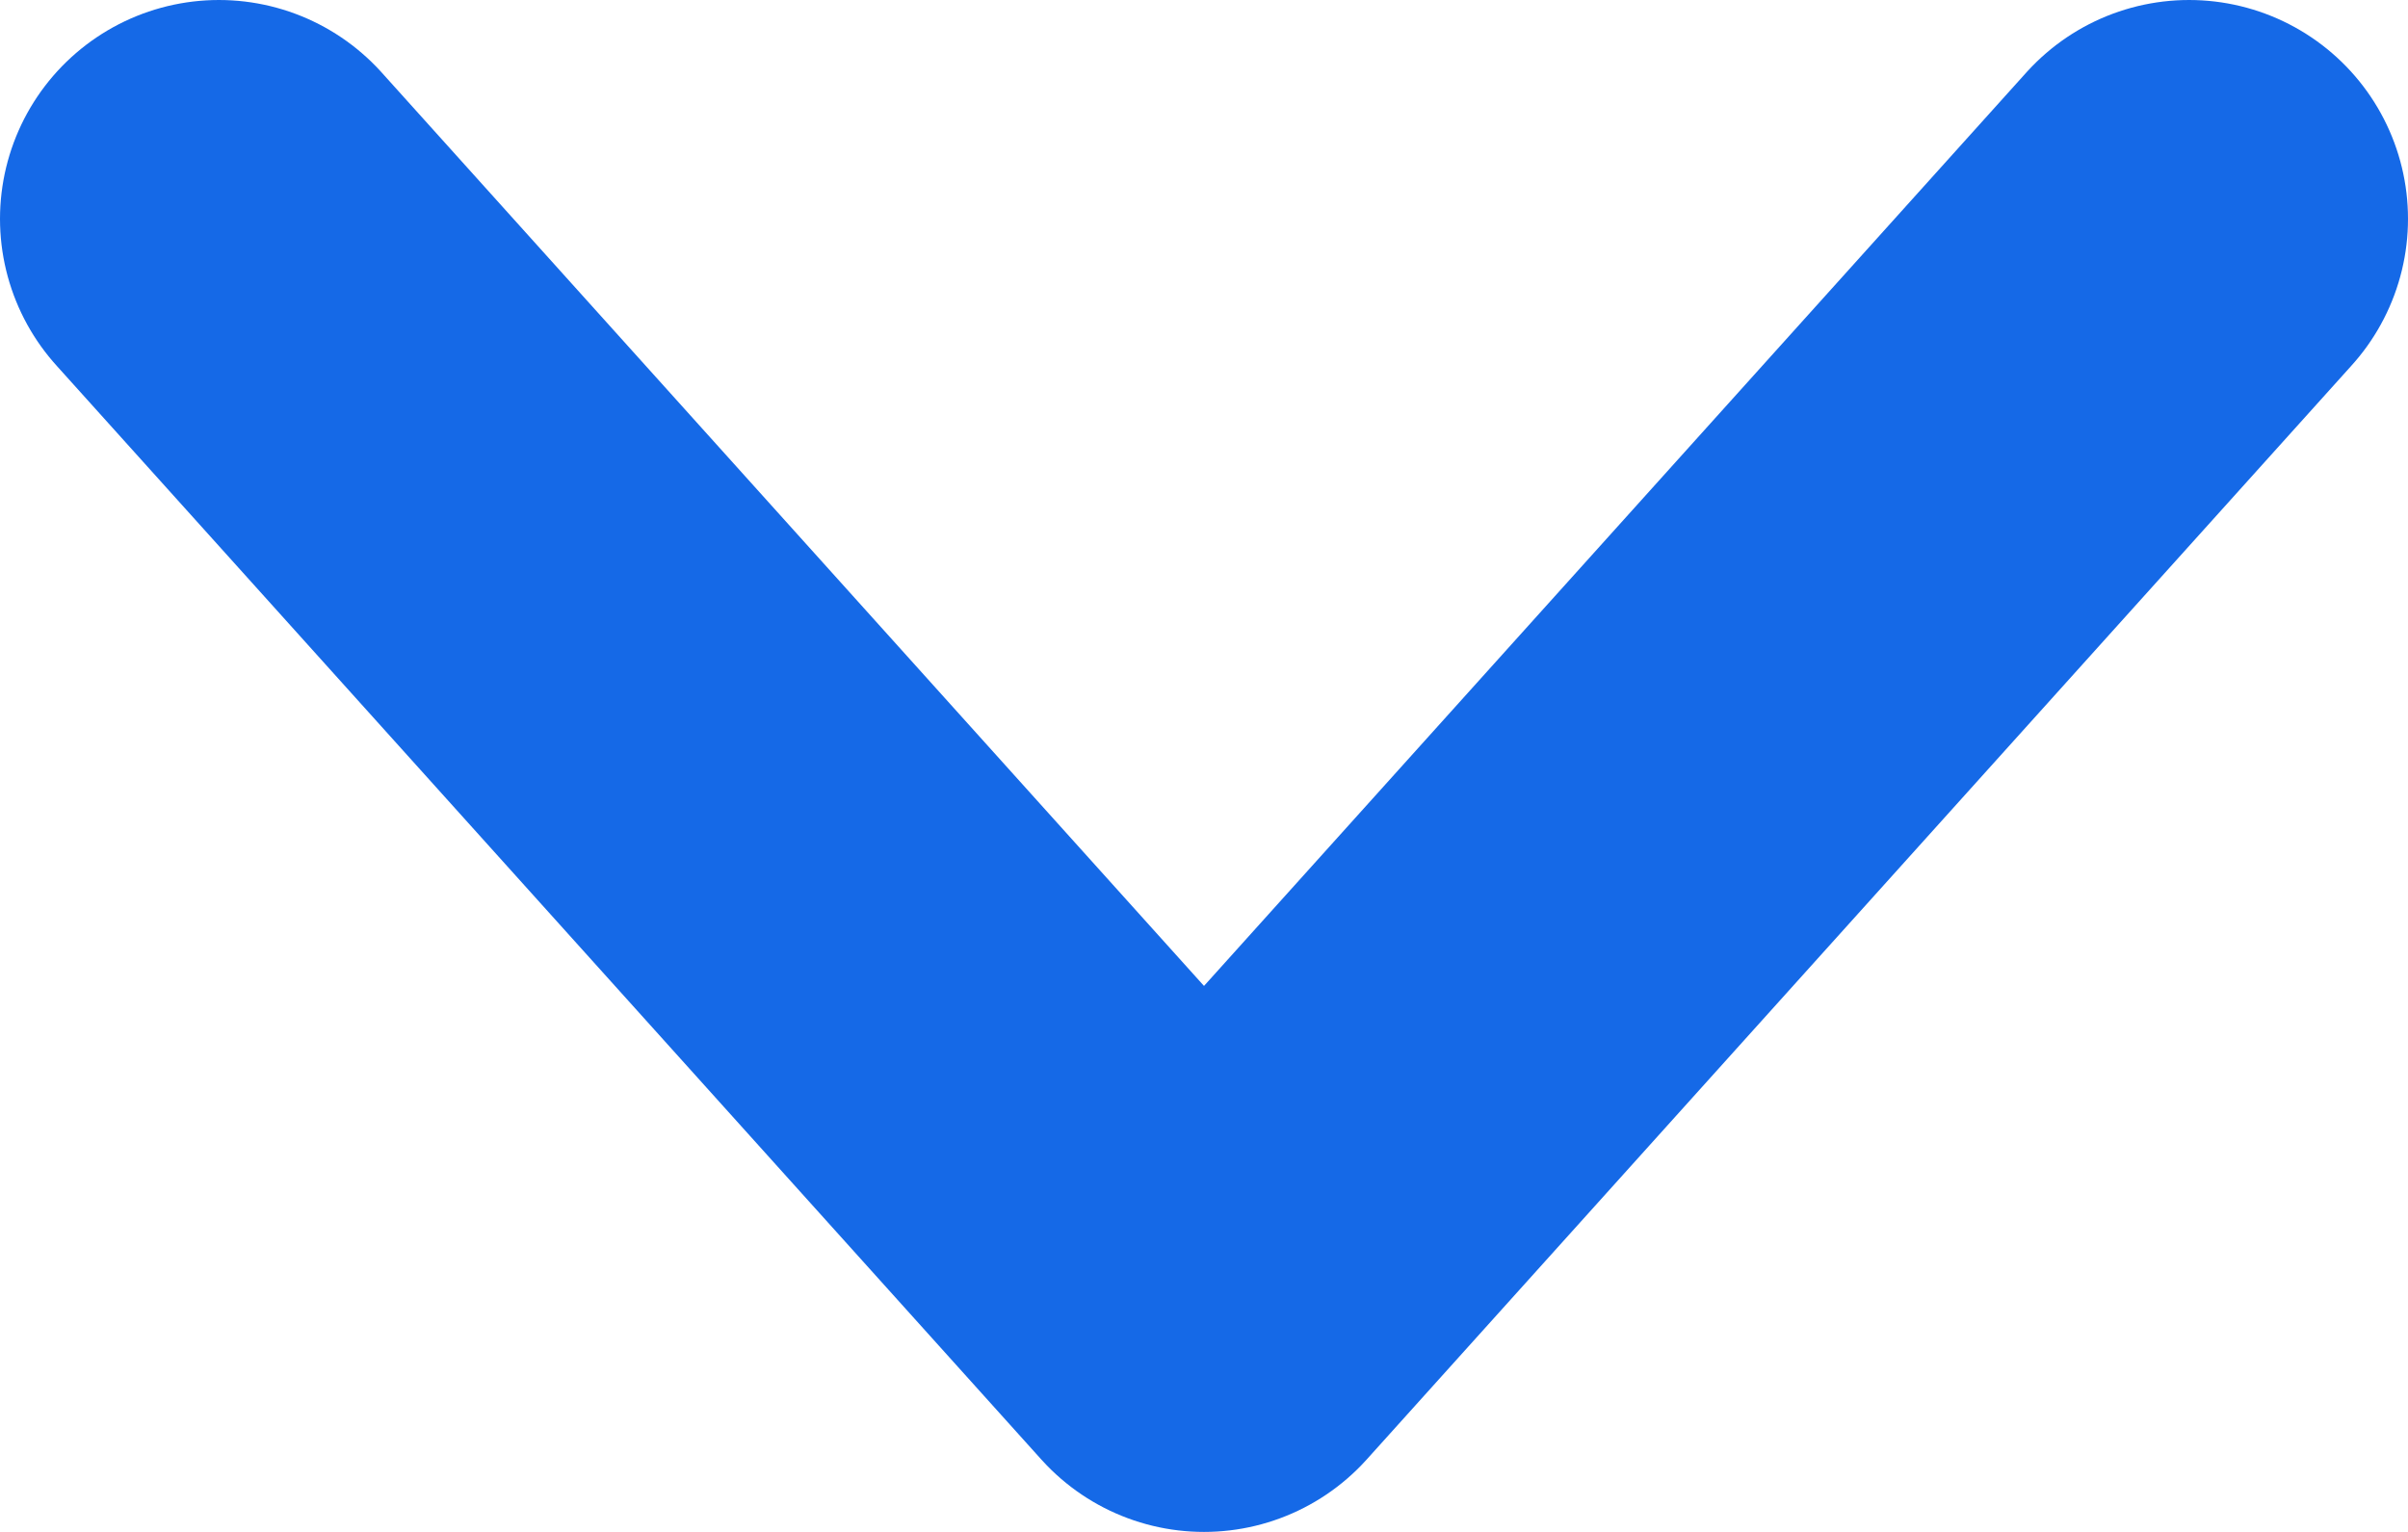 <svg width="11" height="7" viewBox="0 0 11 7" fill="none" xmlns="http://www.w3.org/2000/svg">
<path d="M10 1L5.5 6L1 1" stroke="#1569E7" stroke-width="2" stroke-linecap="round" stroke-linejoin="round"/>
</svg>
